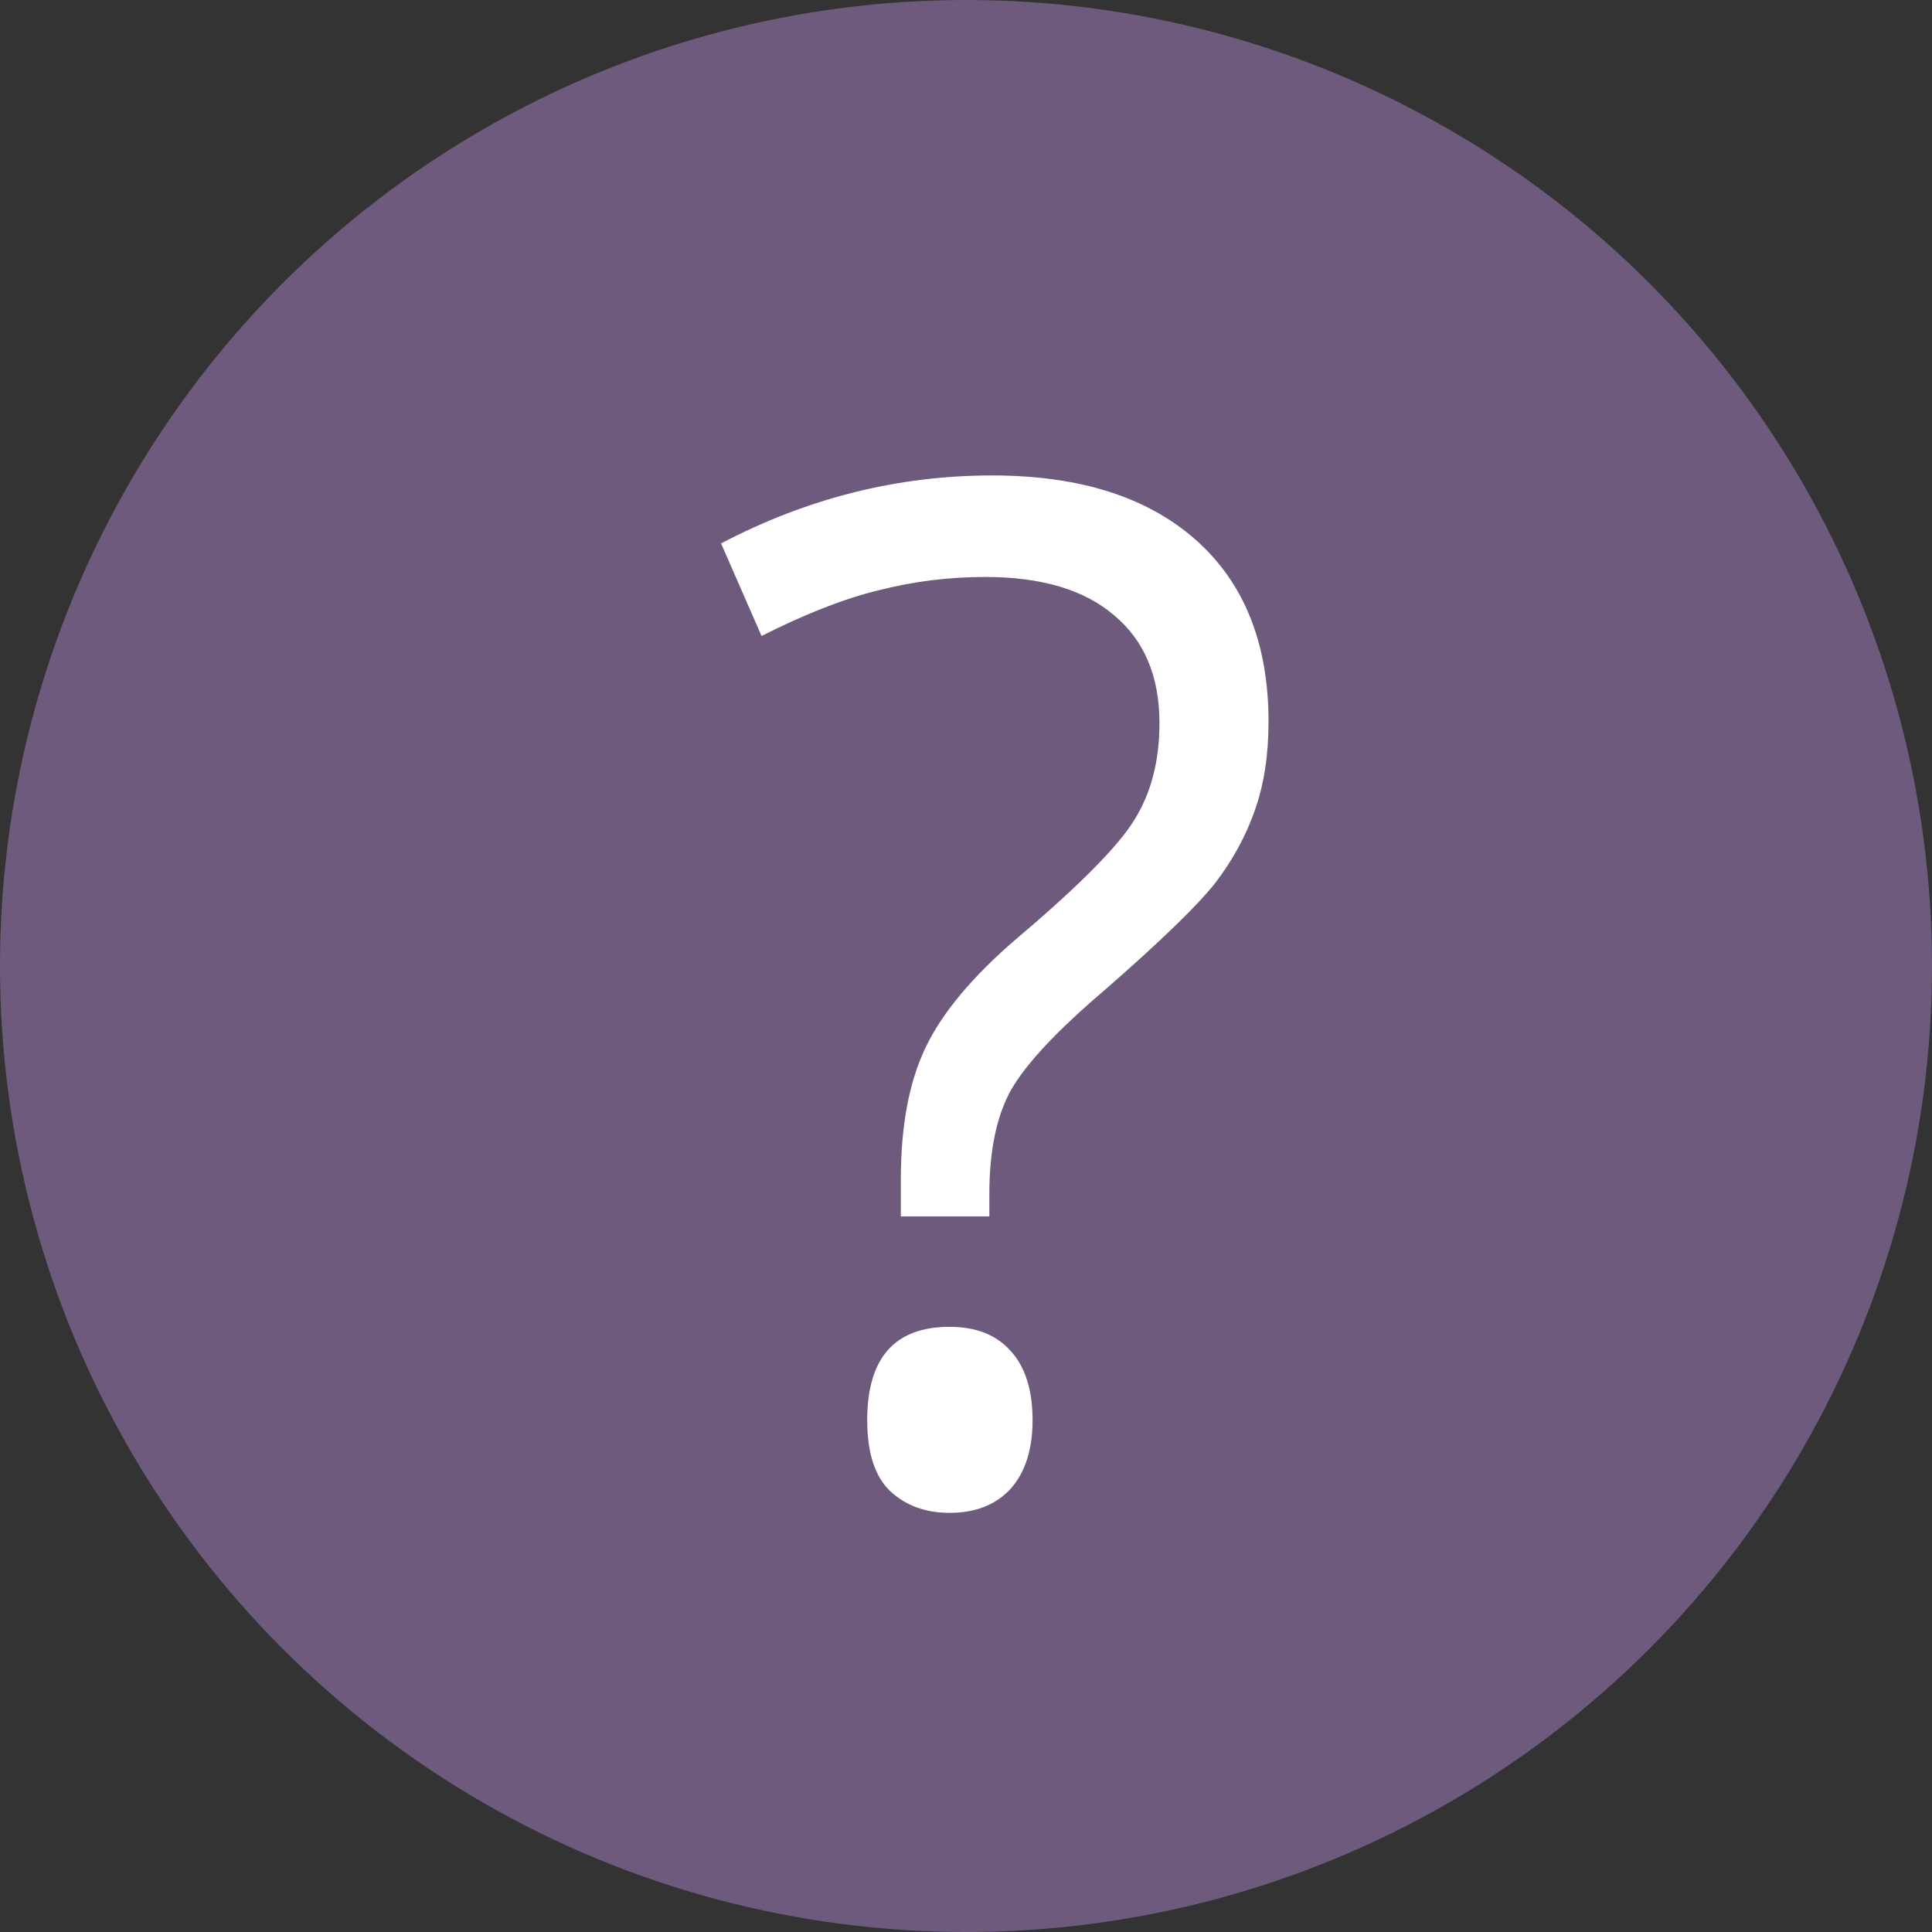 <svg width="22" height="22" viewBox="0 0 22 22" fill="none" xmlns="http://www.w3.org/2000/svg">
<rect x="0" y="0" width="22" height="22" fill="#333333" stroke="none"/>
<circle cx="11" cy="11" r="11" fill="#6E5A7D"/>
<path d="M10.258 13.852V13.43C10.258 12.82 10.352 12.32 10.539 11.93C10.727 11.534 11.075 11.117 11.586 10.68C12.294 10.081 12.74 9.63 12.922 9.328C13.109 9.026 13.203 8.661 13.203 8.234C13.203 7.703 13.031 7.294 12.688 7.008C12.349 6.716 11.859 6.57 11.219 6.57C10.807 6.57 10.406 6.62 10.016 6.719C9.625 6.812 9.177 6.987 8.672 7.242L8.211 6.188C9.195 5.672 10.224 5.414 11.297 5.414C12.292 5.414 13.065 5.659 13.617 6.148C14.169 6.638 14.445 7.328 14.445 8.219C14.445 8.599 14.393 8.935 14.289 9.227C14.19 9.513 14.042 9.786 13.844 10.047C13.646 10.302 13.219 10.716 12.562 11.289C12.037 11.737 11.688 12.109 11.516 12.406C11.349 12.703 11.266 13.099 11.266 13.594V13.852H10.258ZM9.875 16.172C9.875 15.463 10.188 15.109 10.812 15.109C11.115 15.109 11.346 15.2 11.508 15.383C11.675 15.565 11.758 15.828 11.758 16.172C11.758 16.505 11.675 16.766 11.508 16.953C11.341 17.135 11.109 17.227 10.812 17.227C10.542 17.227 10.318 17.146 10.141 16.984C9.964 16.818 9.875 16.547 9.875 16.172Z" fill="white"/>
</svg>
